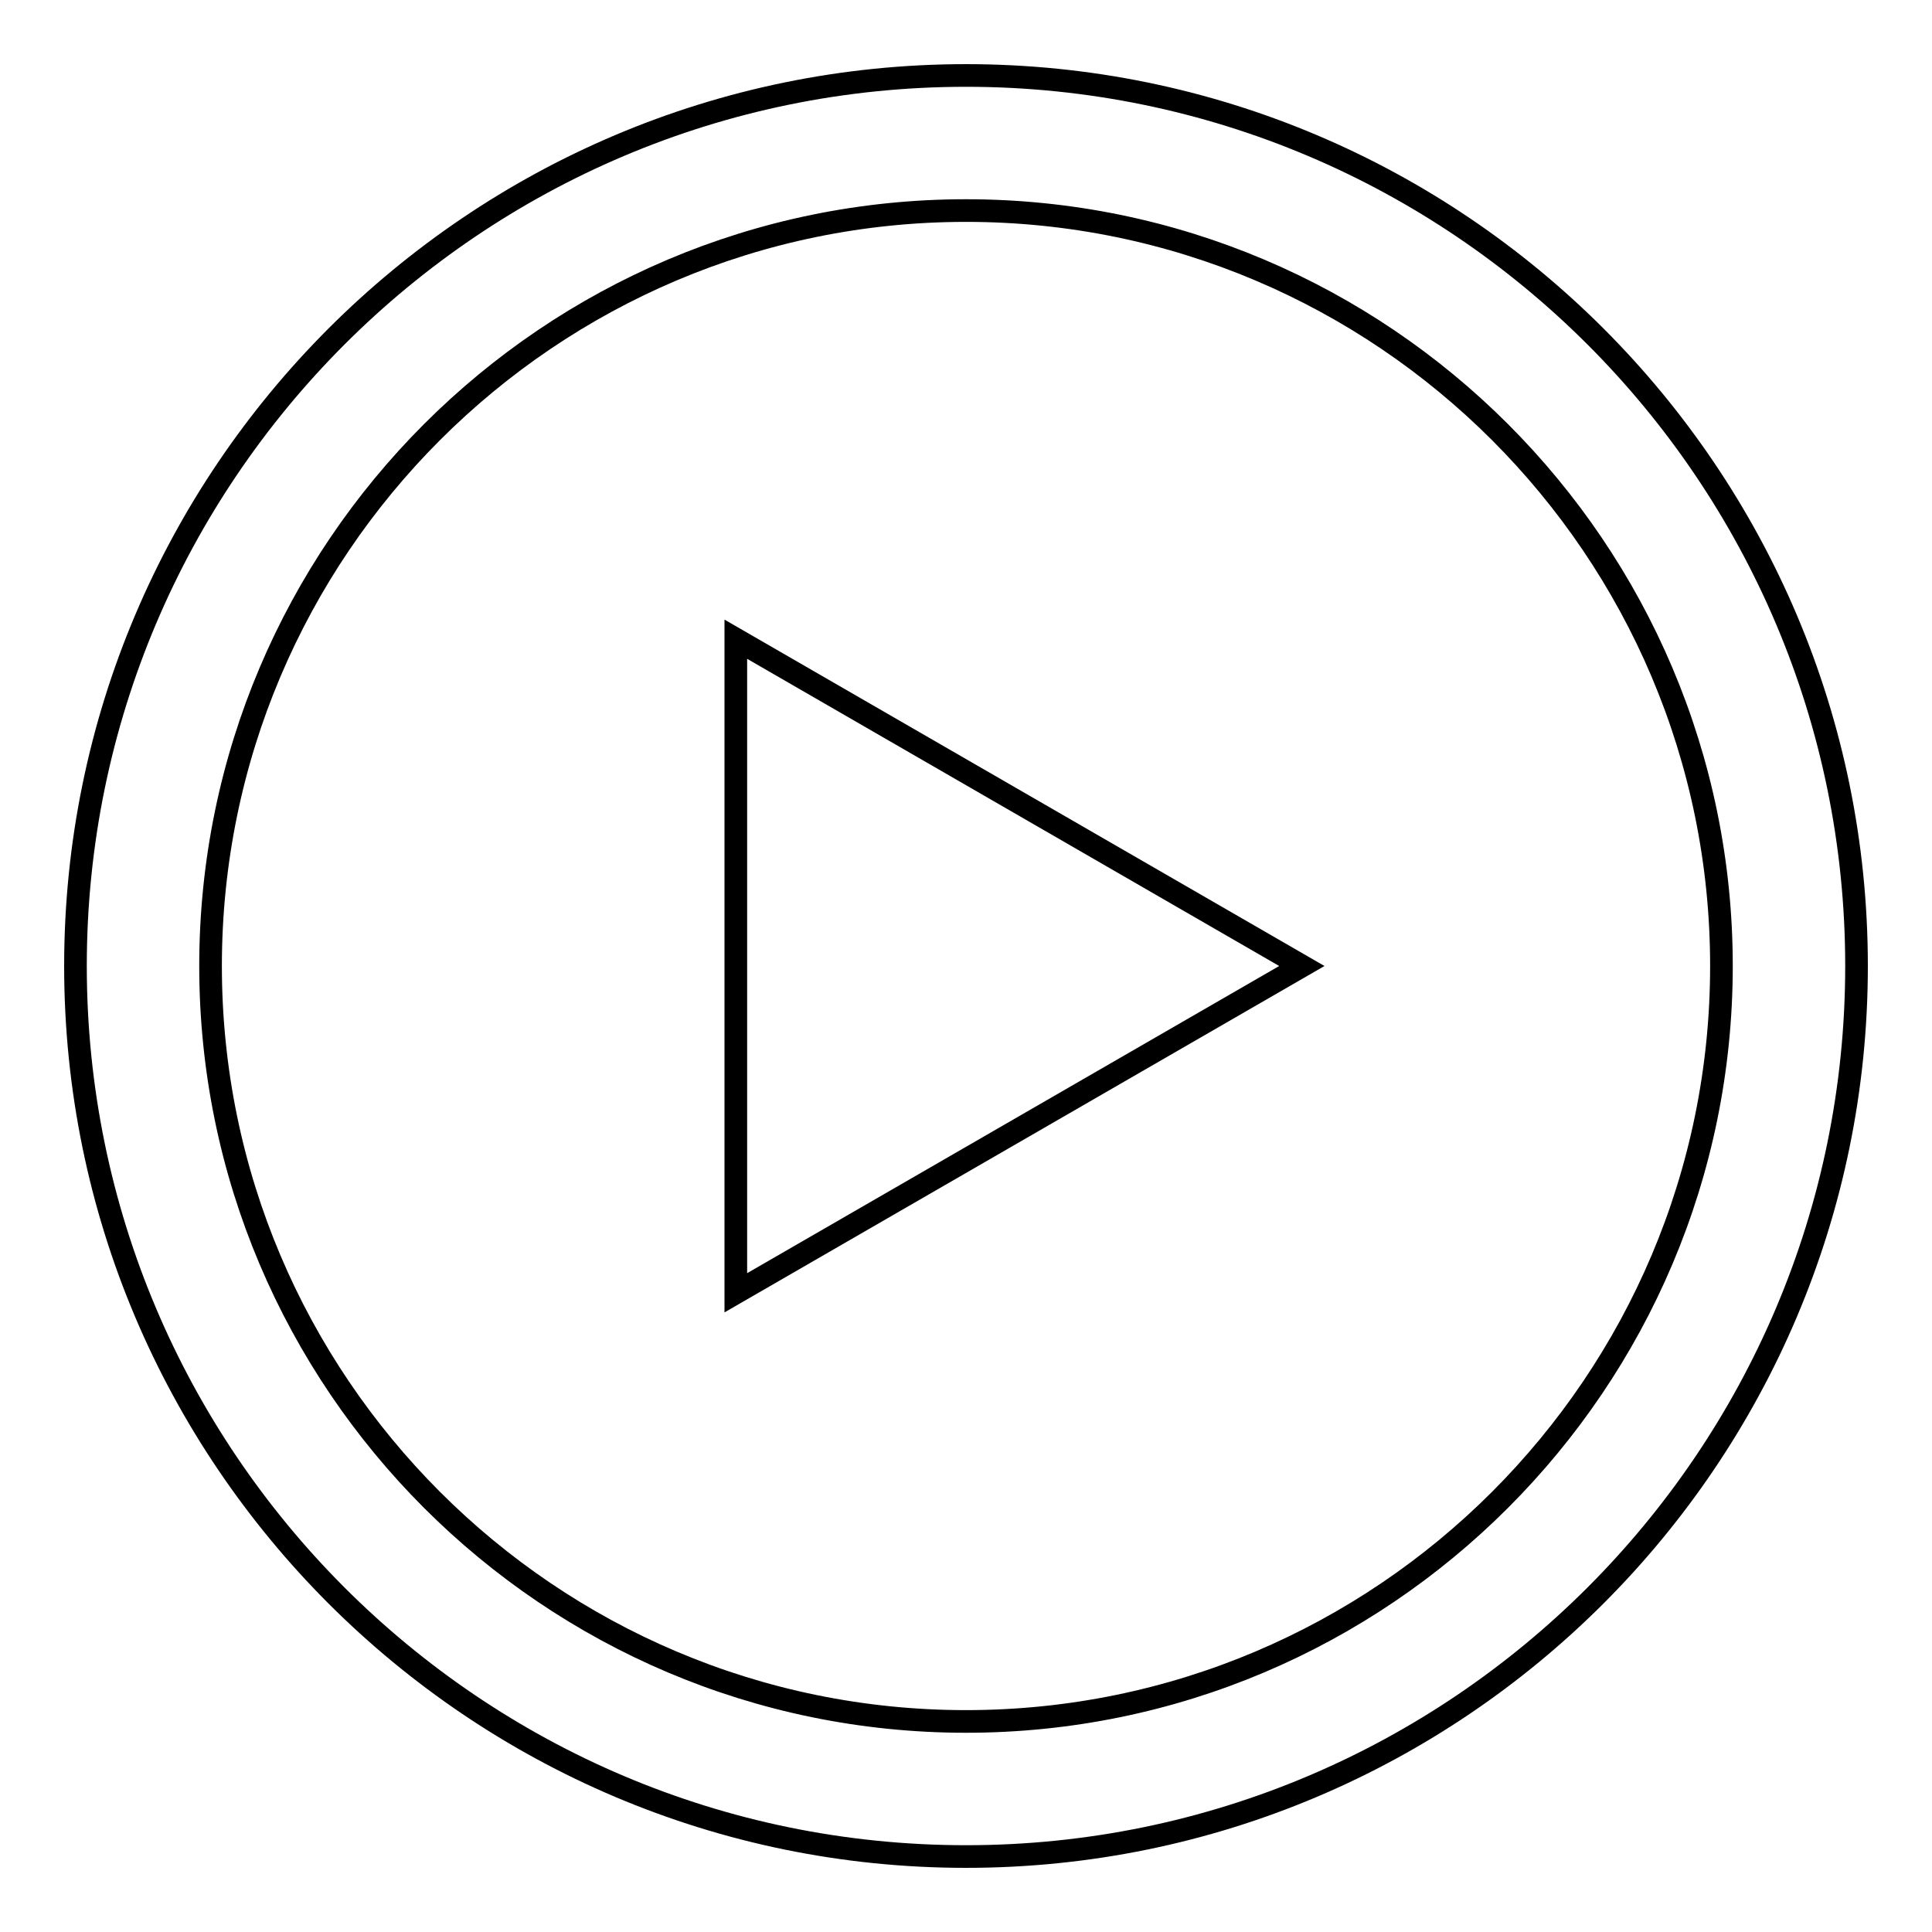<?xml version="1.0" encoding="utf-8"?>
<!-- Svg Vector Icons : http://www.onlinewebfonts.com/icon -->
<!DOCTYPE svg PUBLIC "-//W3C//DTD SVG 1.1//EN" "http://www.w3.org/Graphics/SVG/1.1/DTD/svg11.dtd">
<svg version="1.1" xmlns="http://www.w3.org/2000/svg" xmlns:xlink="http://www.w3.org/1999/xlink" x="0px" y="0px" viewBox="0 0 256 256" enable-background="new 0 0 256 256" xml:space="preserve">
<g><g><path stroke-width="3" fill-opacity="0" stroke="#000000"  d="M128,246c-65.1,0-118-52.9-118-118C10,62.9,62.9,10,128,10c65.1,0,118,52.9,118,118C246,193.1,193.1,246,128,246z M128,27.9C72.8,27.9,27.9,72.8,27.9,128c0,55.2,44.9,100.1,100.1,100.1c55.2,0,100.1-44.9,100.1-100.1C228.1,72.8,183.2,27.9,128,27.9z"/><path stroke-width="3" fill-opacity="0" stroke="#000000"  d="M97.5,84.7l75,43.3l-75,43.3V84.7z"/></g></g>
</svg>